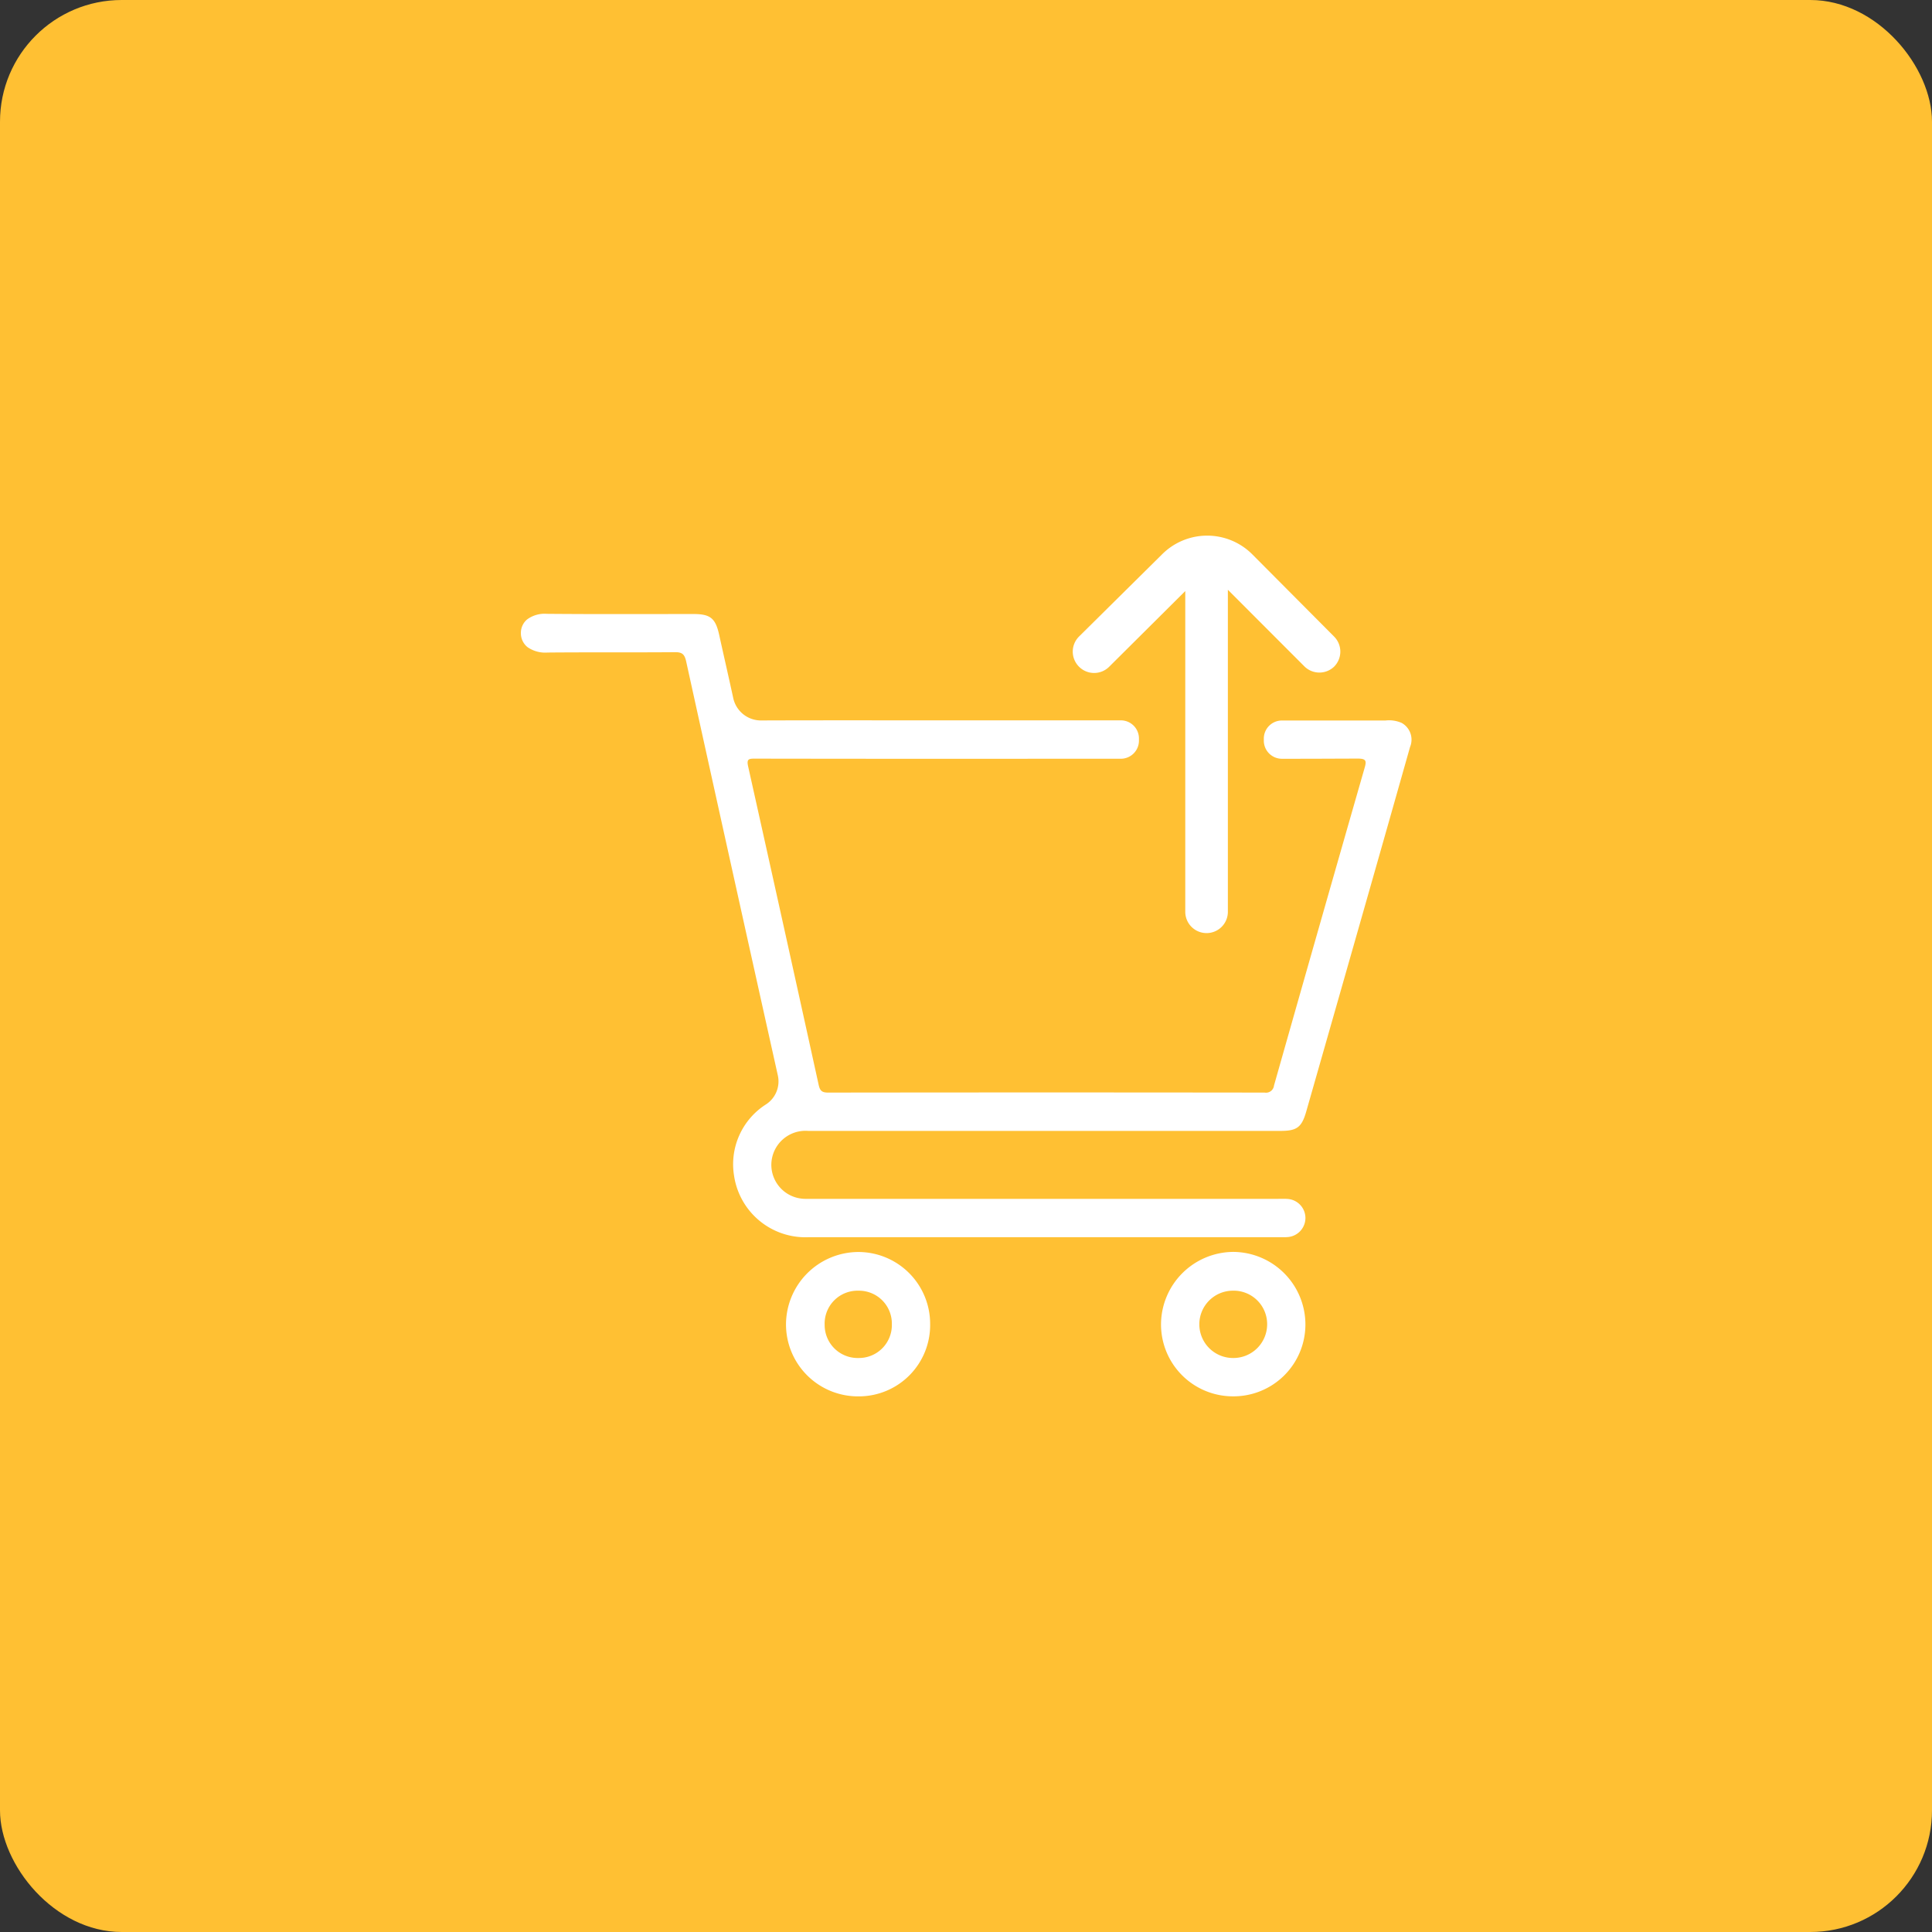<?xml version="1.0" encoding="UTF-8"?> <svg xmlns="http://www.w3.org/2000/svg" xmlns:xlink="http://www.w3.org/1999/xlink" width="127" height="127" viewBox="0 0 127 127"><rect x="0" y="0" width="127" height="127" fill="#333333" stroke="none"/><defs><clipPath id="clip-Développer_ses_ventes_e-commerce"><rect width="127" height="127"></rect></clipPath></defs><g id="Développer_ses_ventes_e-commerce" data-name="Développer ses ventes e-commerce" clip-path="url(#clip-Développer_ses_ventes_e-commerce)"><rect id="Rectangle_1236" data-name="Rectangle 1236" width="127" height="127" rx="8" fill="#ffc033"></rect><g id="Group_1450" data-name="Group 1450" transform="translate(4.233 7.17)"><g id="Group_1449" data-name="Group 1449" transform="translate(30 33.189)"><path id="Path_1384" data-name="Path 1384" d="M-466.023,147.835a2.049,2.049,0,0,0-1.06-.16h-6.812a1.191,1.191,0,0,0-1.191,1.191V149a1.191,1.191,0,0,0,1.192,1.191c2.319,0,2.651-.005,4.97-.013.573,0,.6.149.458.631q-2.993,10.426-5.951,20.863a.527.527,0,0,1-.614.462q-14.35-.019-28.7,0c-.416,0-.535-.136-.618-.511q-2.3-10.464-4.633-20.919c-.11-.49.022-.523.438-.522q9.948.016,19.9.007h4.159a1.191,1.191,0,0,0,1.191-1.191v-.142a1.191,1.191,0,0,0-1.191-1.191h-12.442c-3.736,0-7.472-.006-11.208.007a1.865,1.865,0,0,1-1.83-1.478c-.3-1.384-.618-2.763-.922-4.145-.239-1.088-.575-1.372-1.678-1.373-3.221,0-6.443.016-9.663-.013a1.926,1.926,0,0,0-1.294.375,1.151,1.151,0,0,0-.4.893h0a1.164,1.164,0,0,0,.441.926,2.045,2.045,0,0,0,1.311.351c2.8-.026,5.6,0,8.405-.024.465,0,.6.165.7.576q3,13.629,6.034,27.25a1.8,1.8,0,0,1-.78,1.9,4.663,4.663,0,0,0-2.1,4.68A4.743,4.743,0,0,0-505,181.64q15.525,0,31.049,0c.133,0,.267.005.4-.006a1.261,1.261,0,0,0,1.2-1.286,1.258,1.258,0,0,0-1.2-1.224c-.19-.014-.381-.005-.572-.005h-30.649c-.21,0-.42.008-.629-.008a2.238,2.238,0,0,1-2.058-2.264,2.244,2.244,0,0,1,2.418-2.194q15.524,0,31.049,0c1.084,0,1.4-.234,1.7-1.293q2.087-7.3,4.168-14.606,1.33-4.668,2.651-9.338A1.258,1.258,0,0,0-466.023,147.835Z" transform="translate(523.93 -140.672)" fill="#fff"></path><path id="Path_1385" data-name="Path 1385" d="M-243.839,424.532a4.726,4.726,0,0,1-4.726-4.783,4.781,4.781,0,0,1,4.766-4.711,4.775,4.775,0,0,1,4.725,4.809A4.724,4.724,0,0,1-243.839,424.532Zm-.008-6.945a2.209,2.209,0,0,0-2.2,2.225,2.215,2.215,0,0,0,2.228,2.2,2.218,2.218,0,0,0,2.23-2.255A2.2,2.2,0,0,0-243.847,417.587Z" transform="translate(290.652 -373.103)" fill="#fff"></path><path id="Path_1386" data-name="Path 1386" d="M-400.366,419.815a4.687,4.687,0,0,1-4.675,4.758,4.732,4.732,0,0,1-4.8-4.714,4.775,4.775,0,0,1,4.753-4.776A4.725,4.725,0,0,1-400.366,419.815Zm-2.517.018a2.161,2.161,0,0,0-2.2-2.206,2.162,2.162,0,0,0-2.217,2.244,2.169,2.169,0,0,0,2.227,2.18A2.165,2.165,0,0,0-402.883,419.832Z" transform="translate(427.276 -373.142)" fill="#fff"></path></g><path id="arrow-left" d="M1.226,11.715l5.406,5.462a1.4,1.4,0,0,0,1.984,0h0a1.4,1.4,0,0,0,0-1.984l-4.973-5H24.727a1.4,1.4,0,0,0,1.4-1.4h0a1.4,1.4,0,0,0-1.4-1.4H3.559L8.616,2.341a1.4,1.4,0,0,0,0-1.928h0a1.4,1.4,0,0,0-1.984,0L1.226,5.791A4.191,4.191,0,0,0,1.226,11.715Z" transform="translate(83.874 28.04) rotate(90)" fill="#fff" style="mix-blend-mode: soft-light;isolation: isolate"></path></g></g></svg> 